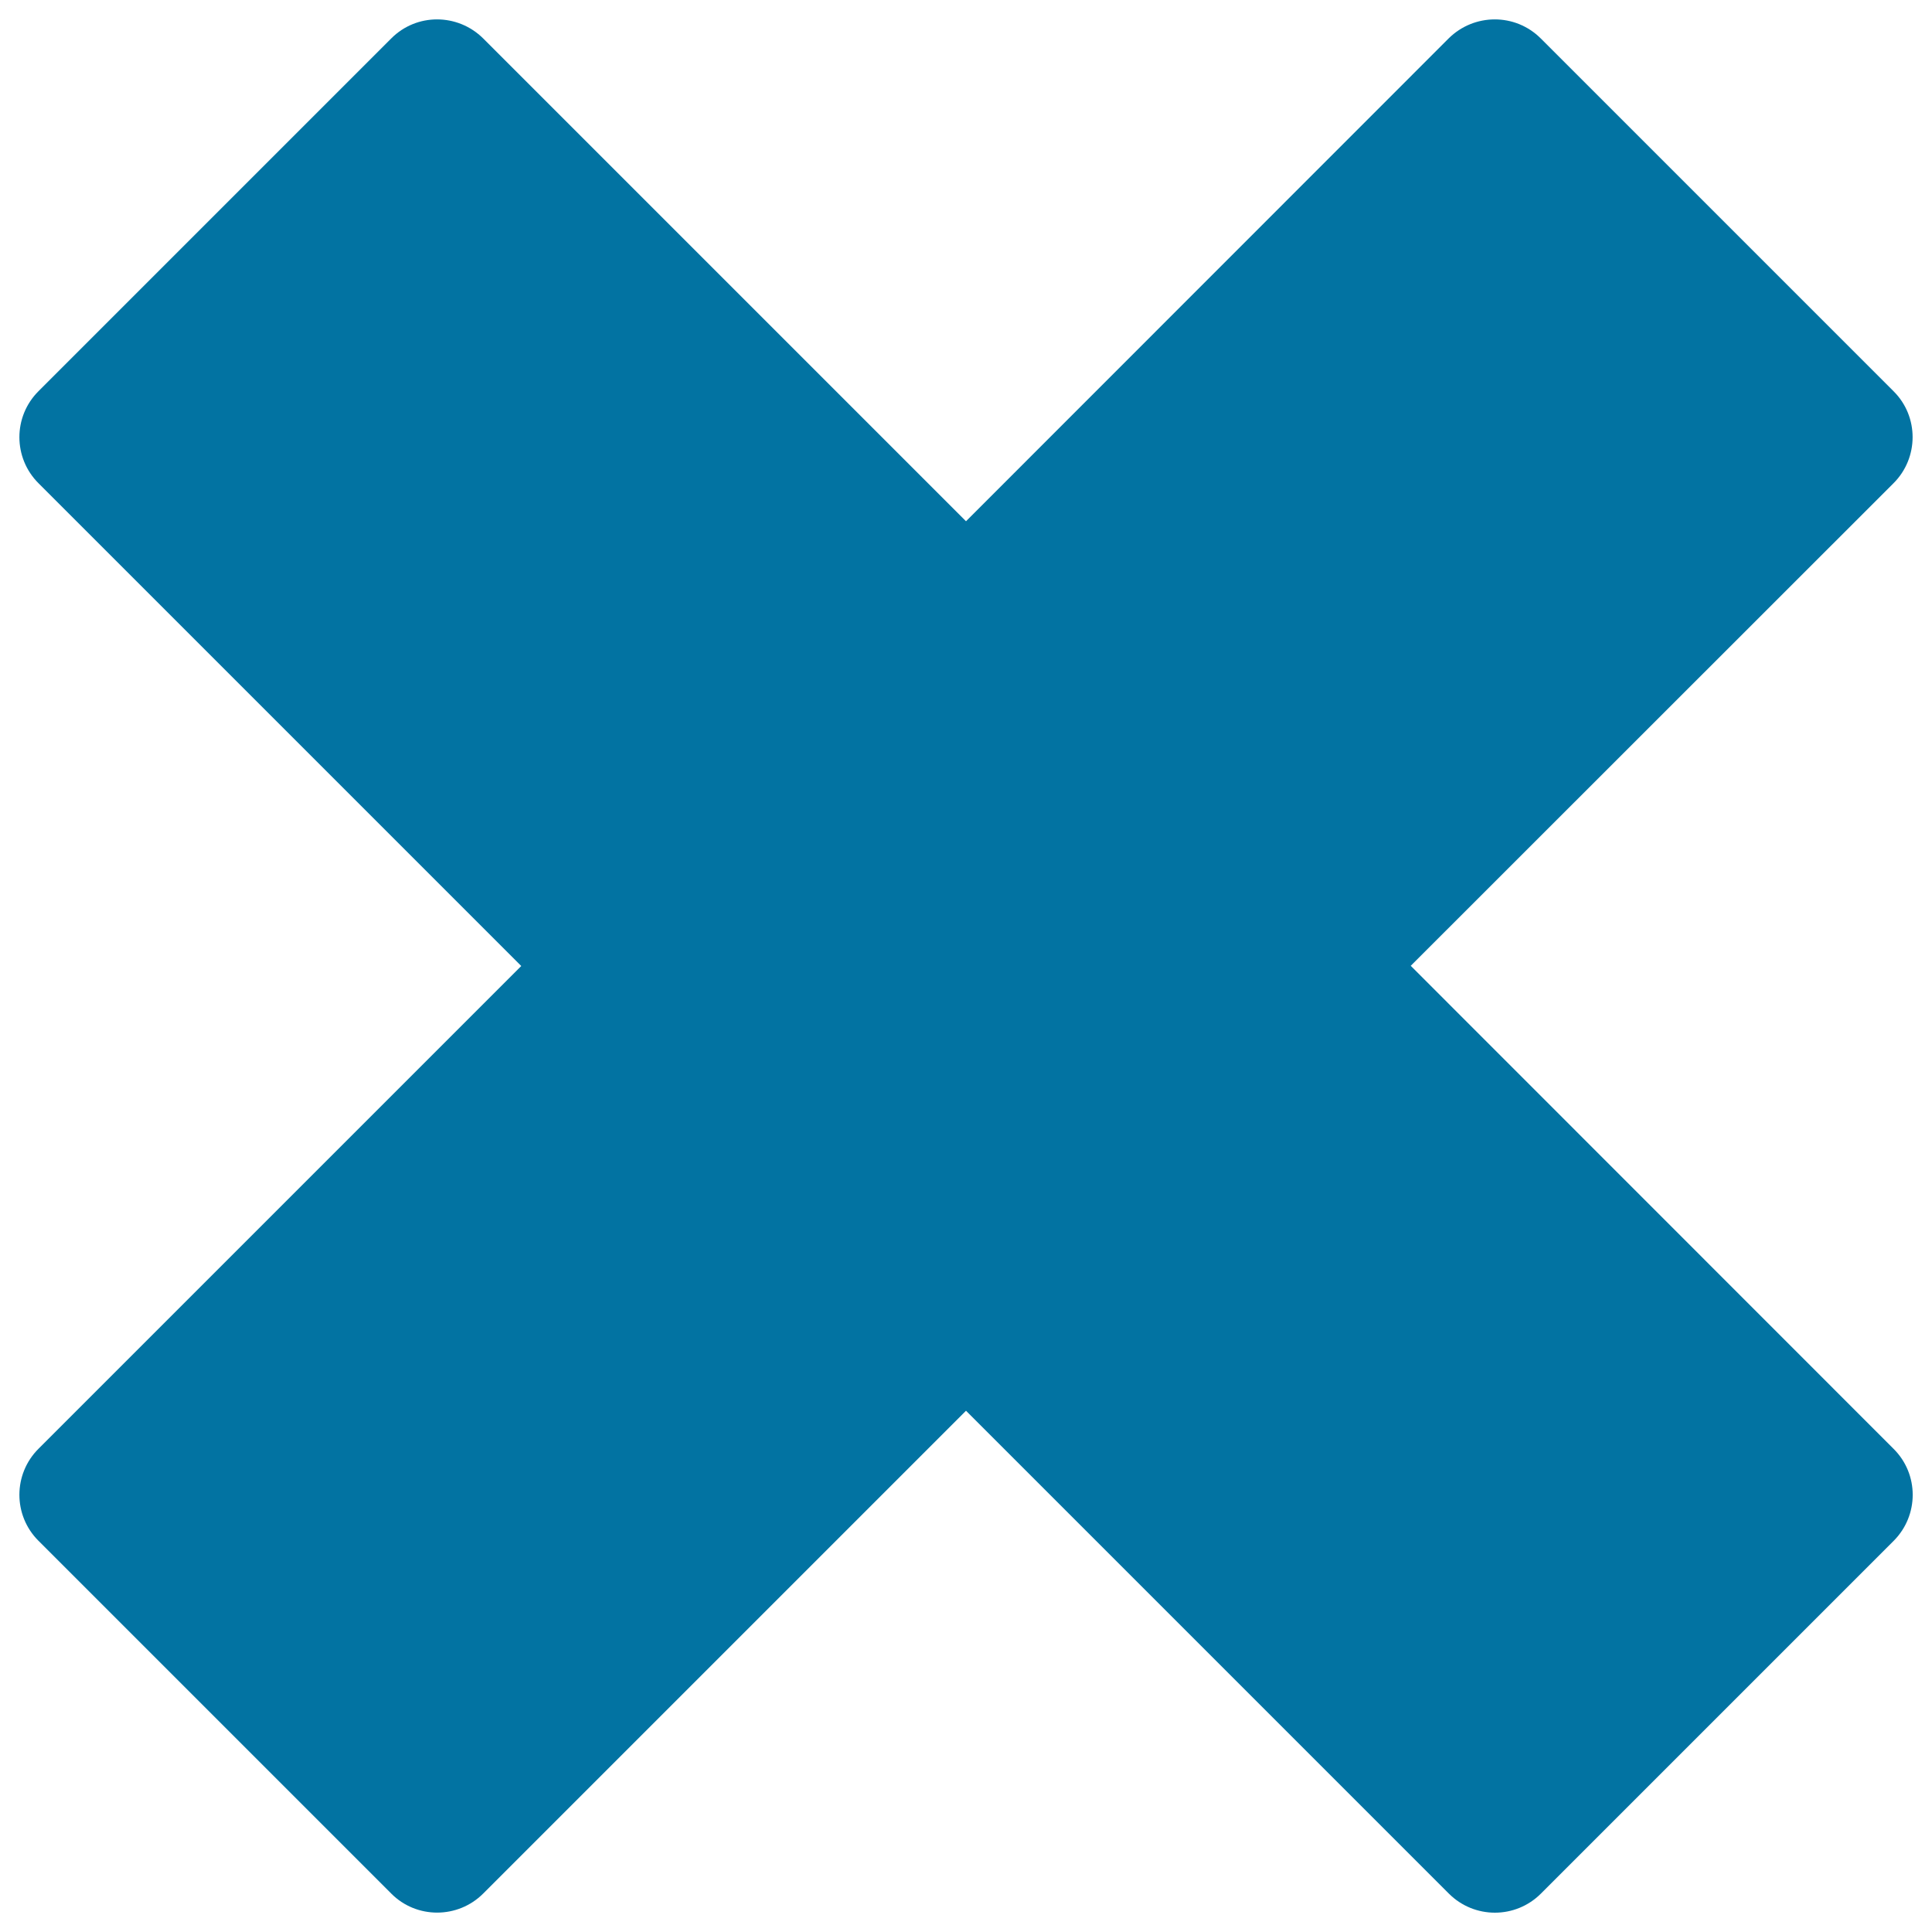 <svg xmlns="http://www.w3.org/2000/svg" viewBox="0 0 1000 1000" style="fill:#0273a2">
<title>Multiplication Sign SVG icon</title>
<g><path d="M980.1,749.9l-249.9-250l249.9-249.8c13.1-13.1,13.2-34.5,0-47.6L797.5,19.9c-13.2-13.2-34.5-13.1-47.7,0L500,269.8L250.1,19.9c-13.2-13.1-34.5-13.2-47.6,0L19.9,202.5c-13.2,13.2-13.1,34.5,0,47.6L269.8,500L19.9,749.9c-13.1,13.1-13.2,34.4,0,47.6l182.6,182.6c13.1,13.2,34.5,13.1,47.6,0L500,730.2l249.9,249.9c13.2,13.2,34.5,13.2,47.7,0l182.6-182.6C993.3,784.3,993.3,763,980.1,749.9z"/></g>
</svg>